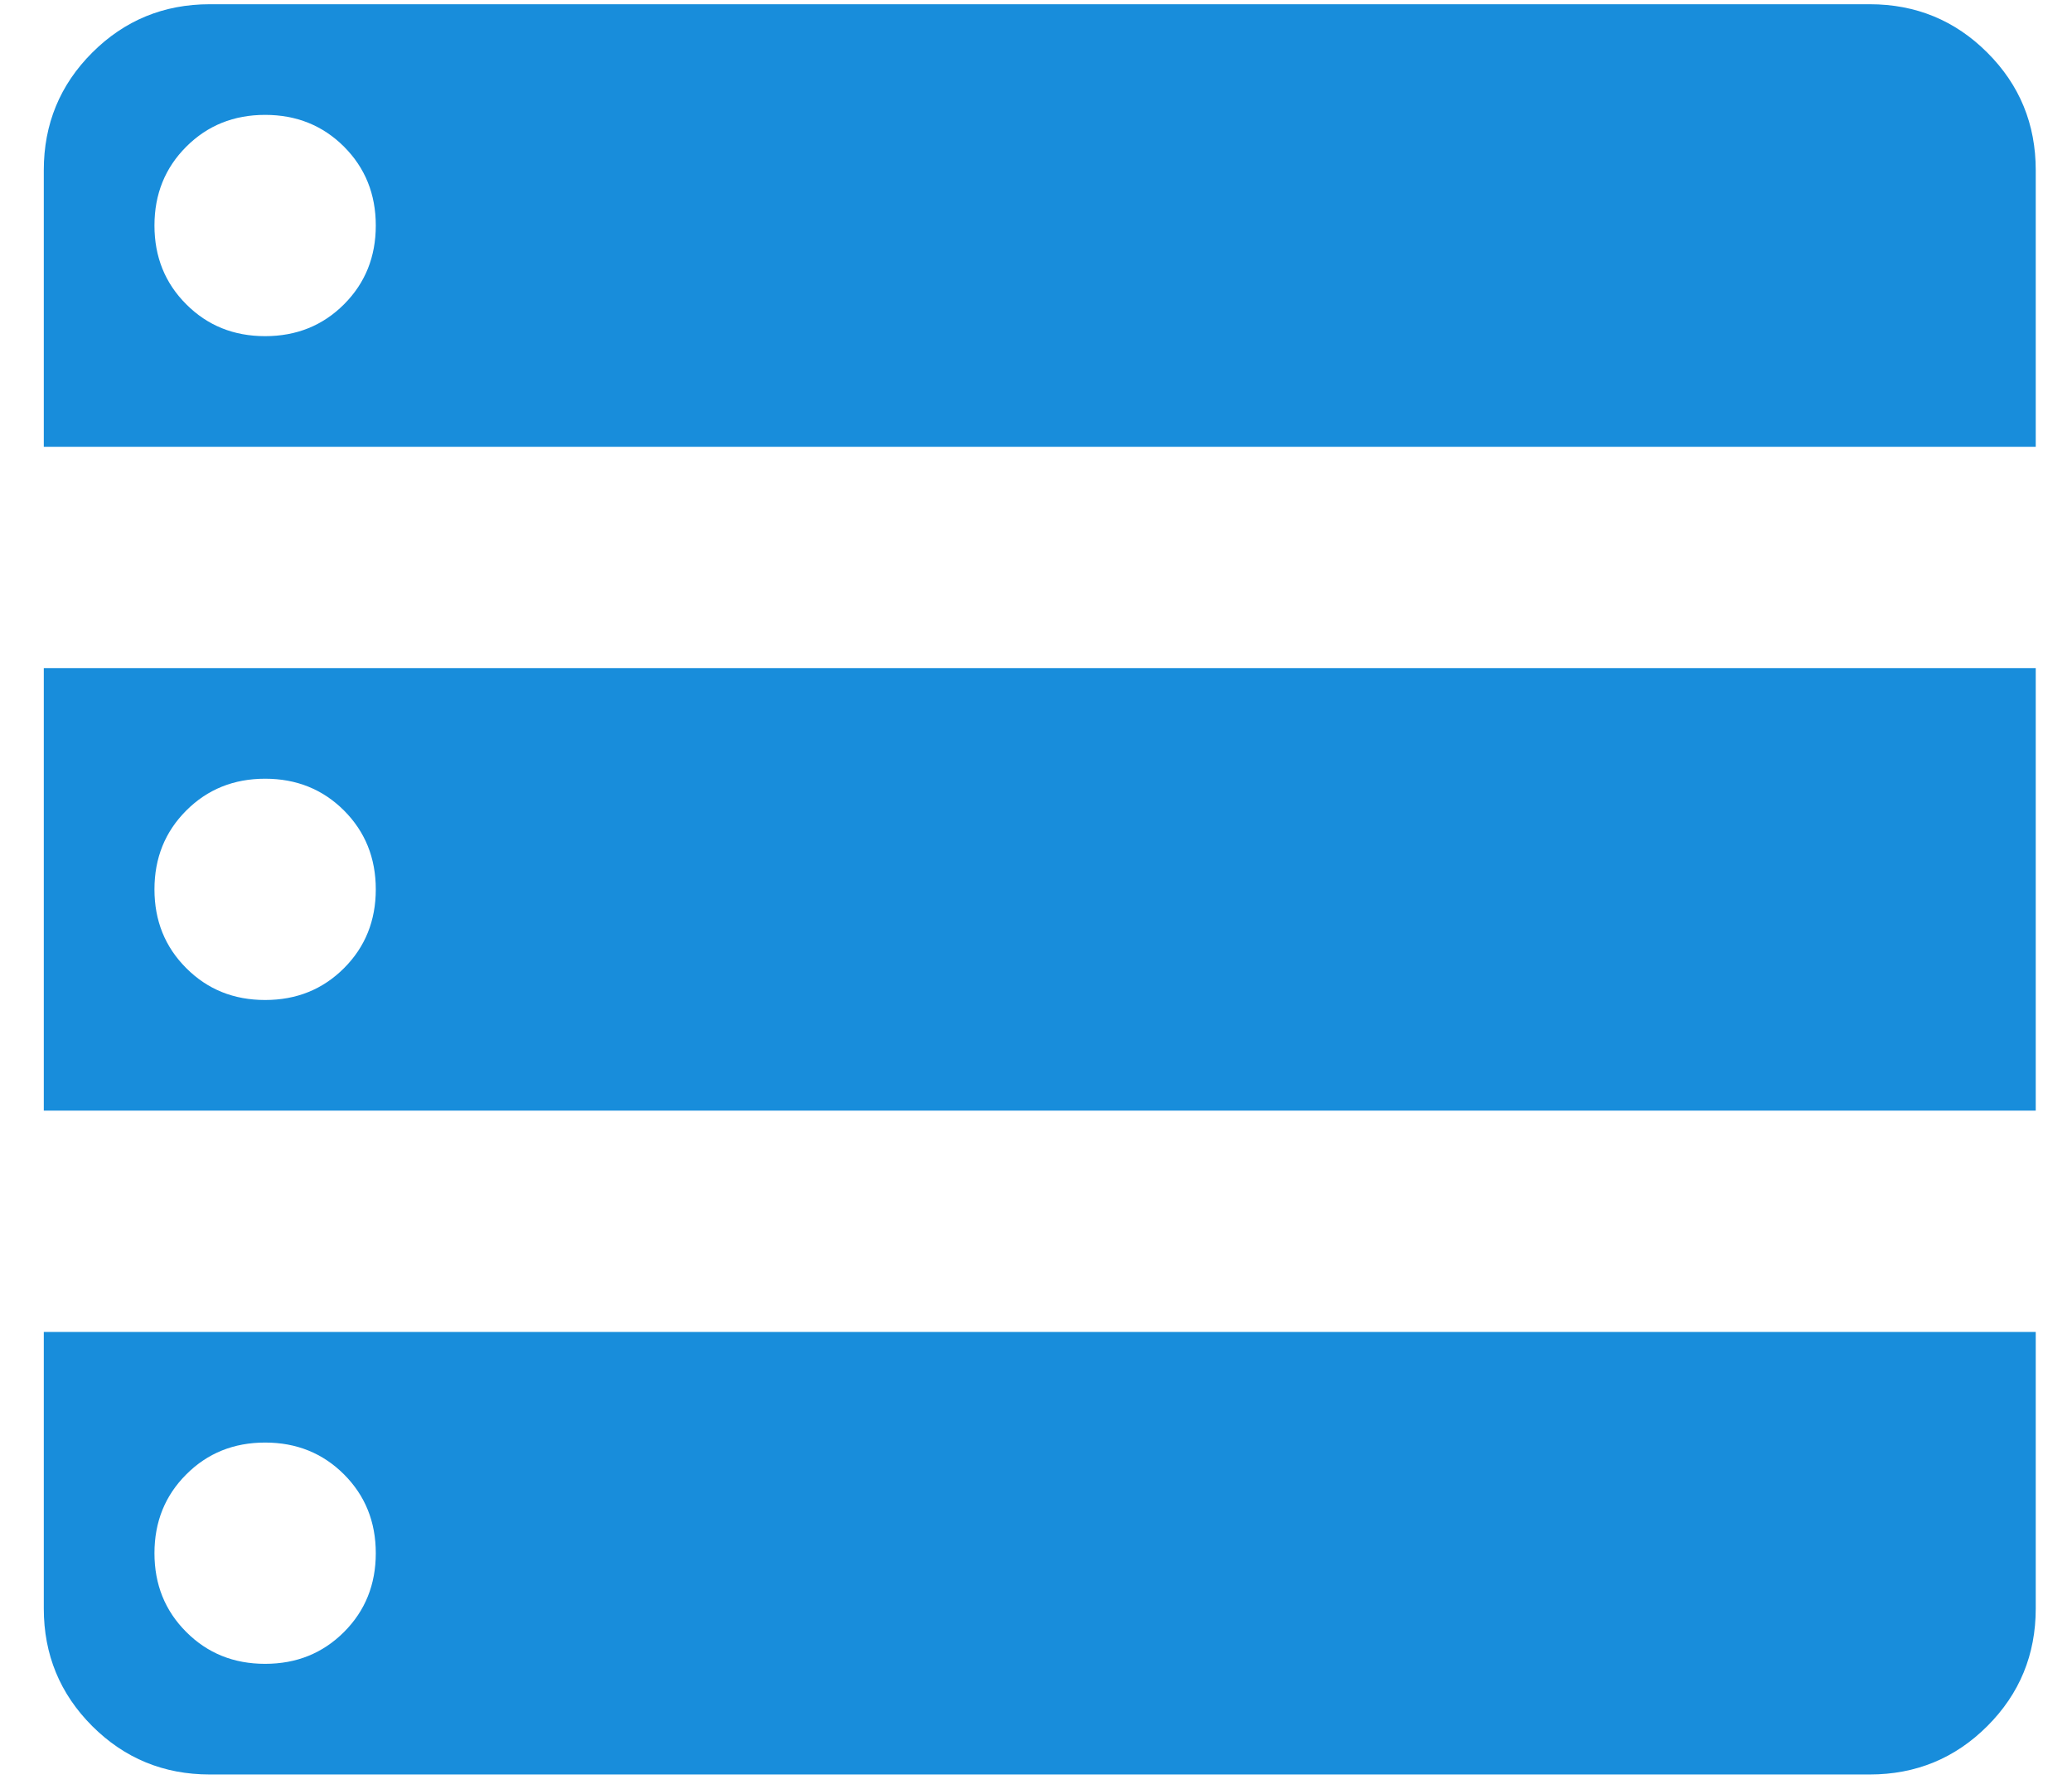 <svg width="44" height="38" viewBox="0 0 44 38" fill="none" xmlns="http://www.w3.org/2000/svg">
<path d="M0.93 9.49H43.23V3.615C43.23 2.636 42.888 1.803 42.202 1.118C41.517 0.433 40.684 0.09 39.705 0.09H4.455C3.476 0.09 2.644 0.433 1.958 1.118C1.273 1.803 0.93 2.636 0.93 3.615V9.49ZM0.93 23.59H43.23V14.19H0.93V23.59ZM4.455 37.69H39.705C40.684 37.69 41.517 37.347 42.202 36.662C42.888 35.976 43.23 35.144 43.23 34.165V28.29H0.93V34.165C0.93 35.144 1.273 35.976 1.958 36.662C2.644 37.347 3.476 37.69 4.455 37.69ZM5.63 7.14C4.964 7.14 4.406 6.915 3.956 6.464C3.505 6.014 3.28 5.456 3.28 4.79C3.28 4.124 3.505 3.566 3.956 3.115C4.406 2.665 4.964 2.44 5.63 2.44C6.296 2.44 6.854 2.665 7.305 3.115C7.755 3.566 7.98 4.124 7.98 4.79C7.98 5.456 7.755 6.014 7.305 6.464C6.854 6.915 6.296 7.14 5.63 7.14ZM5.63 21.24C4.964 21.24 4.406 21.015 3.956 20.564C3.505 20.114 3.28 19.556 3.28 18.89C3.28 18.224 3.505 17.666 3.956 17.215C4.406 16.765 4.964 16.54 5.63 16.54C6.296 16.54 6.854 16.765 7.305 17.215C7.755 17.666 7.98 18.224 7.98 18.89C7.98 19.556 7.755 20.114 7.305 20.564C6.854 21.015 6.296 21.24 5.63 21.24ZM5.63 35.34C4.964 35.34 4.406 35.115 3.956 34.664C3.505 34.214 3.28 33.656 3.28 32.99C3.28 32.324 3.505 31.766 3.956 31.316C4.406 30.865 4.964 30.64 5.63 30.64C6.296 30.64 6.854 30.865 7.305 31.316C7.755 31.766 7.98 32.324 7.98 32.99C7.98 33.656 7.755 34.214 7.305 34.664C6.854 35.115 6.296 35.34 5.63 35.34Z" fill="#188DDB"/>
</svg>
